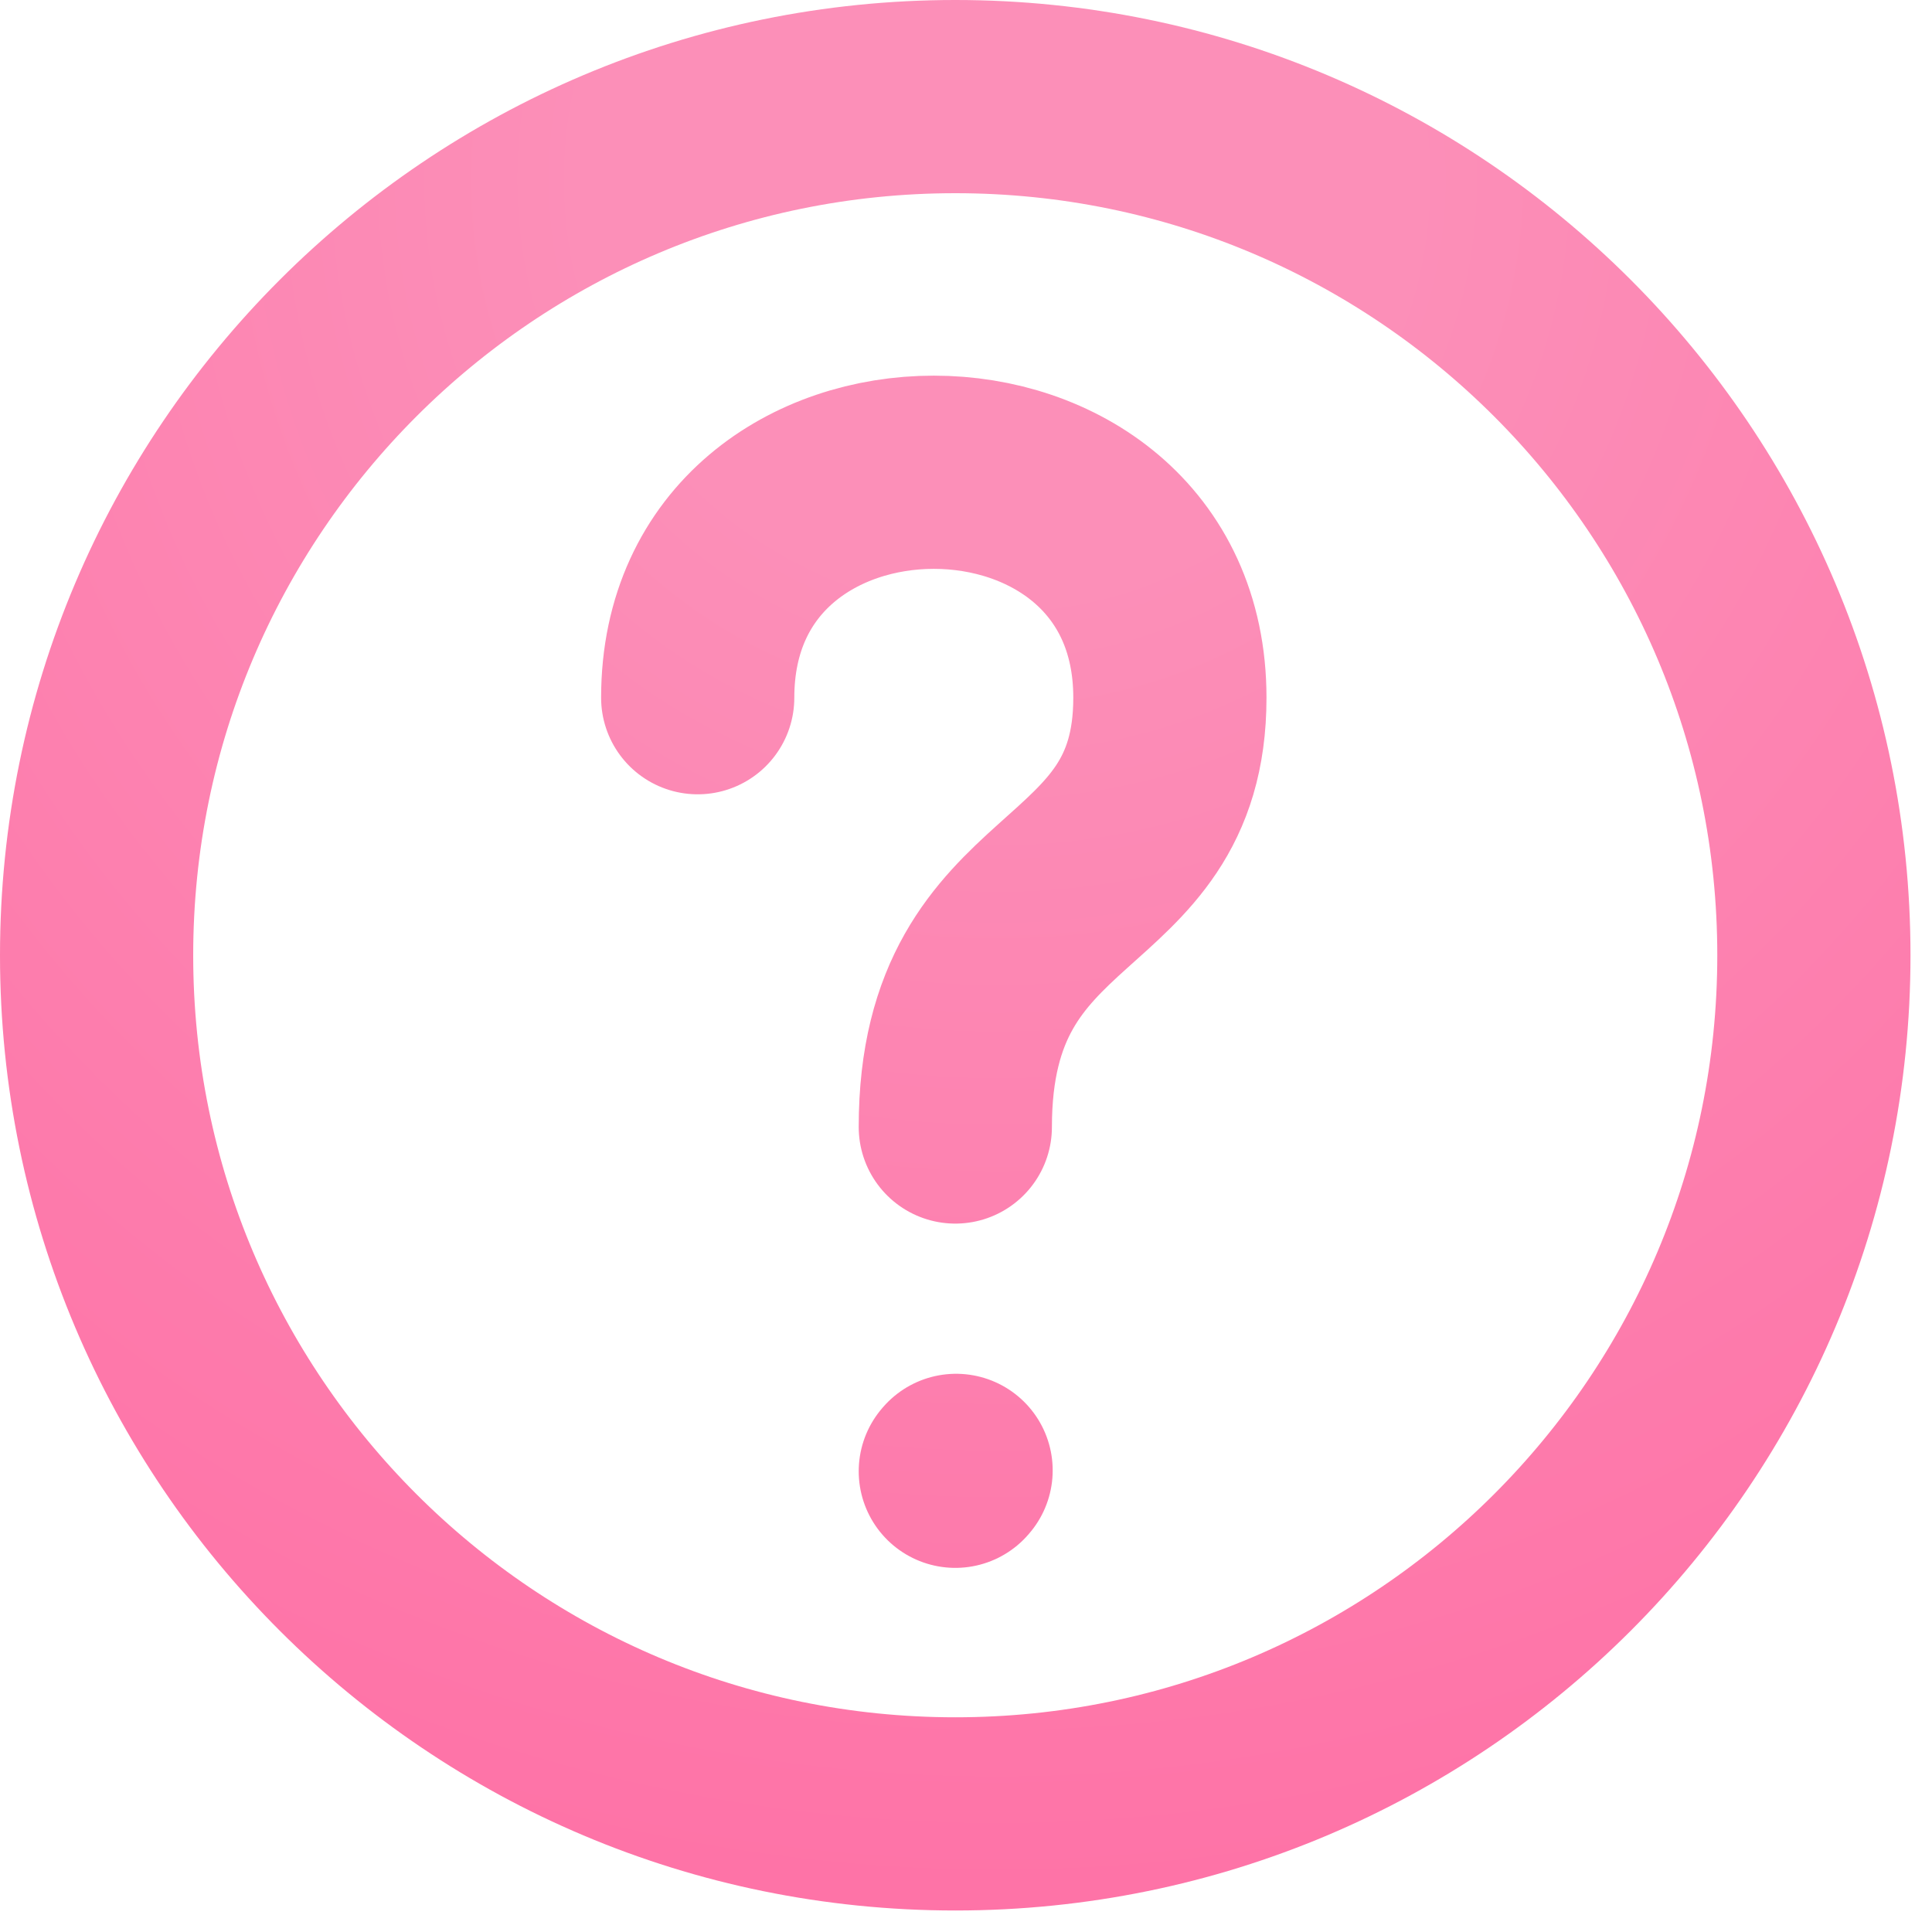 <svg width="15" height="15" viewBox="0 0 15 15" fill="none" xmlns="http://www.w3.org/2000/svg">
<path d="M5.417 5.417C5.417 3.083 9.083 3.083 9.083 5.417C9.083 7.083 7.417 6.75 7.417 8.75M7.417 11.423L7.423 11.416M14.083 7.417C14.083 11.099 11.099 14.083 7.417 14.083C3.735 14.083 0.75 11.099 0.75 7.417C0.75 3.735 3.735 0.75 7.417 0.75C11.099 0.75 14.083 3.735 14.083 7.417Z" stroke="url(#paint0_radial_25211_4572)" stroke-width="1.5" stroke-linecap="round" stroke-linejoin="round"/>
<defs>
<radialGradient id="paint0_radial_25211_4572" cx="0" cy="0" r="1" gradientUnits="userSpaceOnUse" gradientTransform="translate(7.748 1.281) rotate(90) scale(19.071 19.067)">
<stop offset="0.17" stop-color="#FC8FB8"/>
<stop offset="1" stop-color="#FF649E"/>
</radialGradient>
</defs>
</svg>
